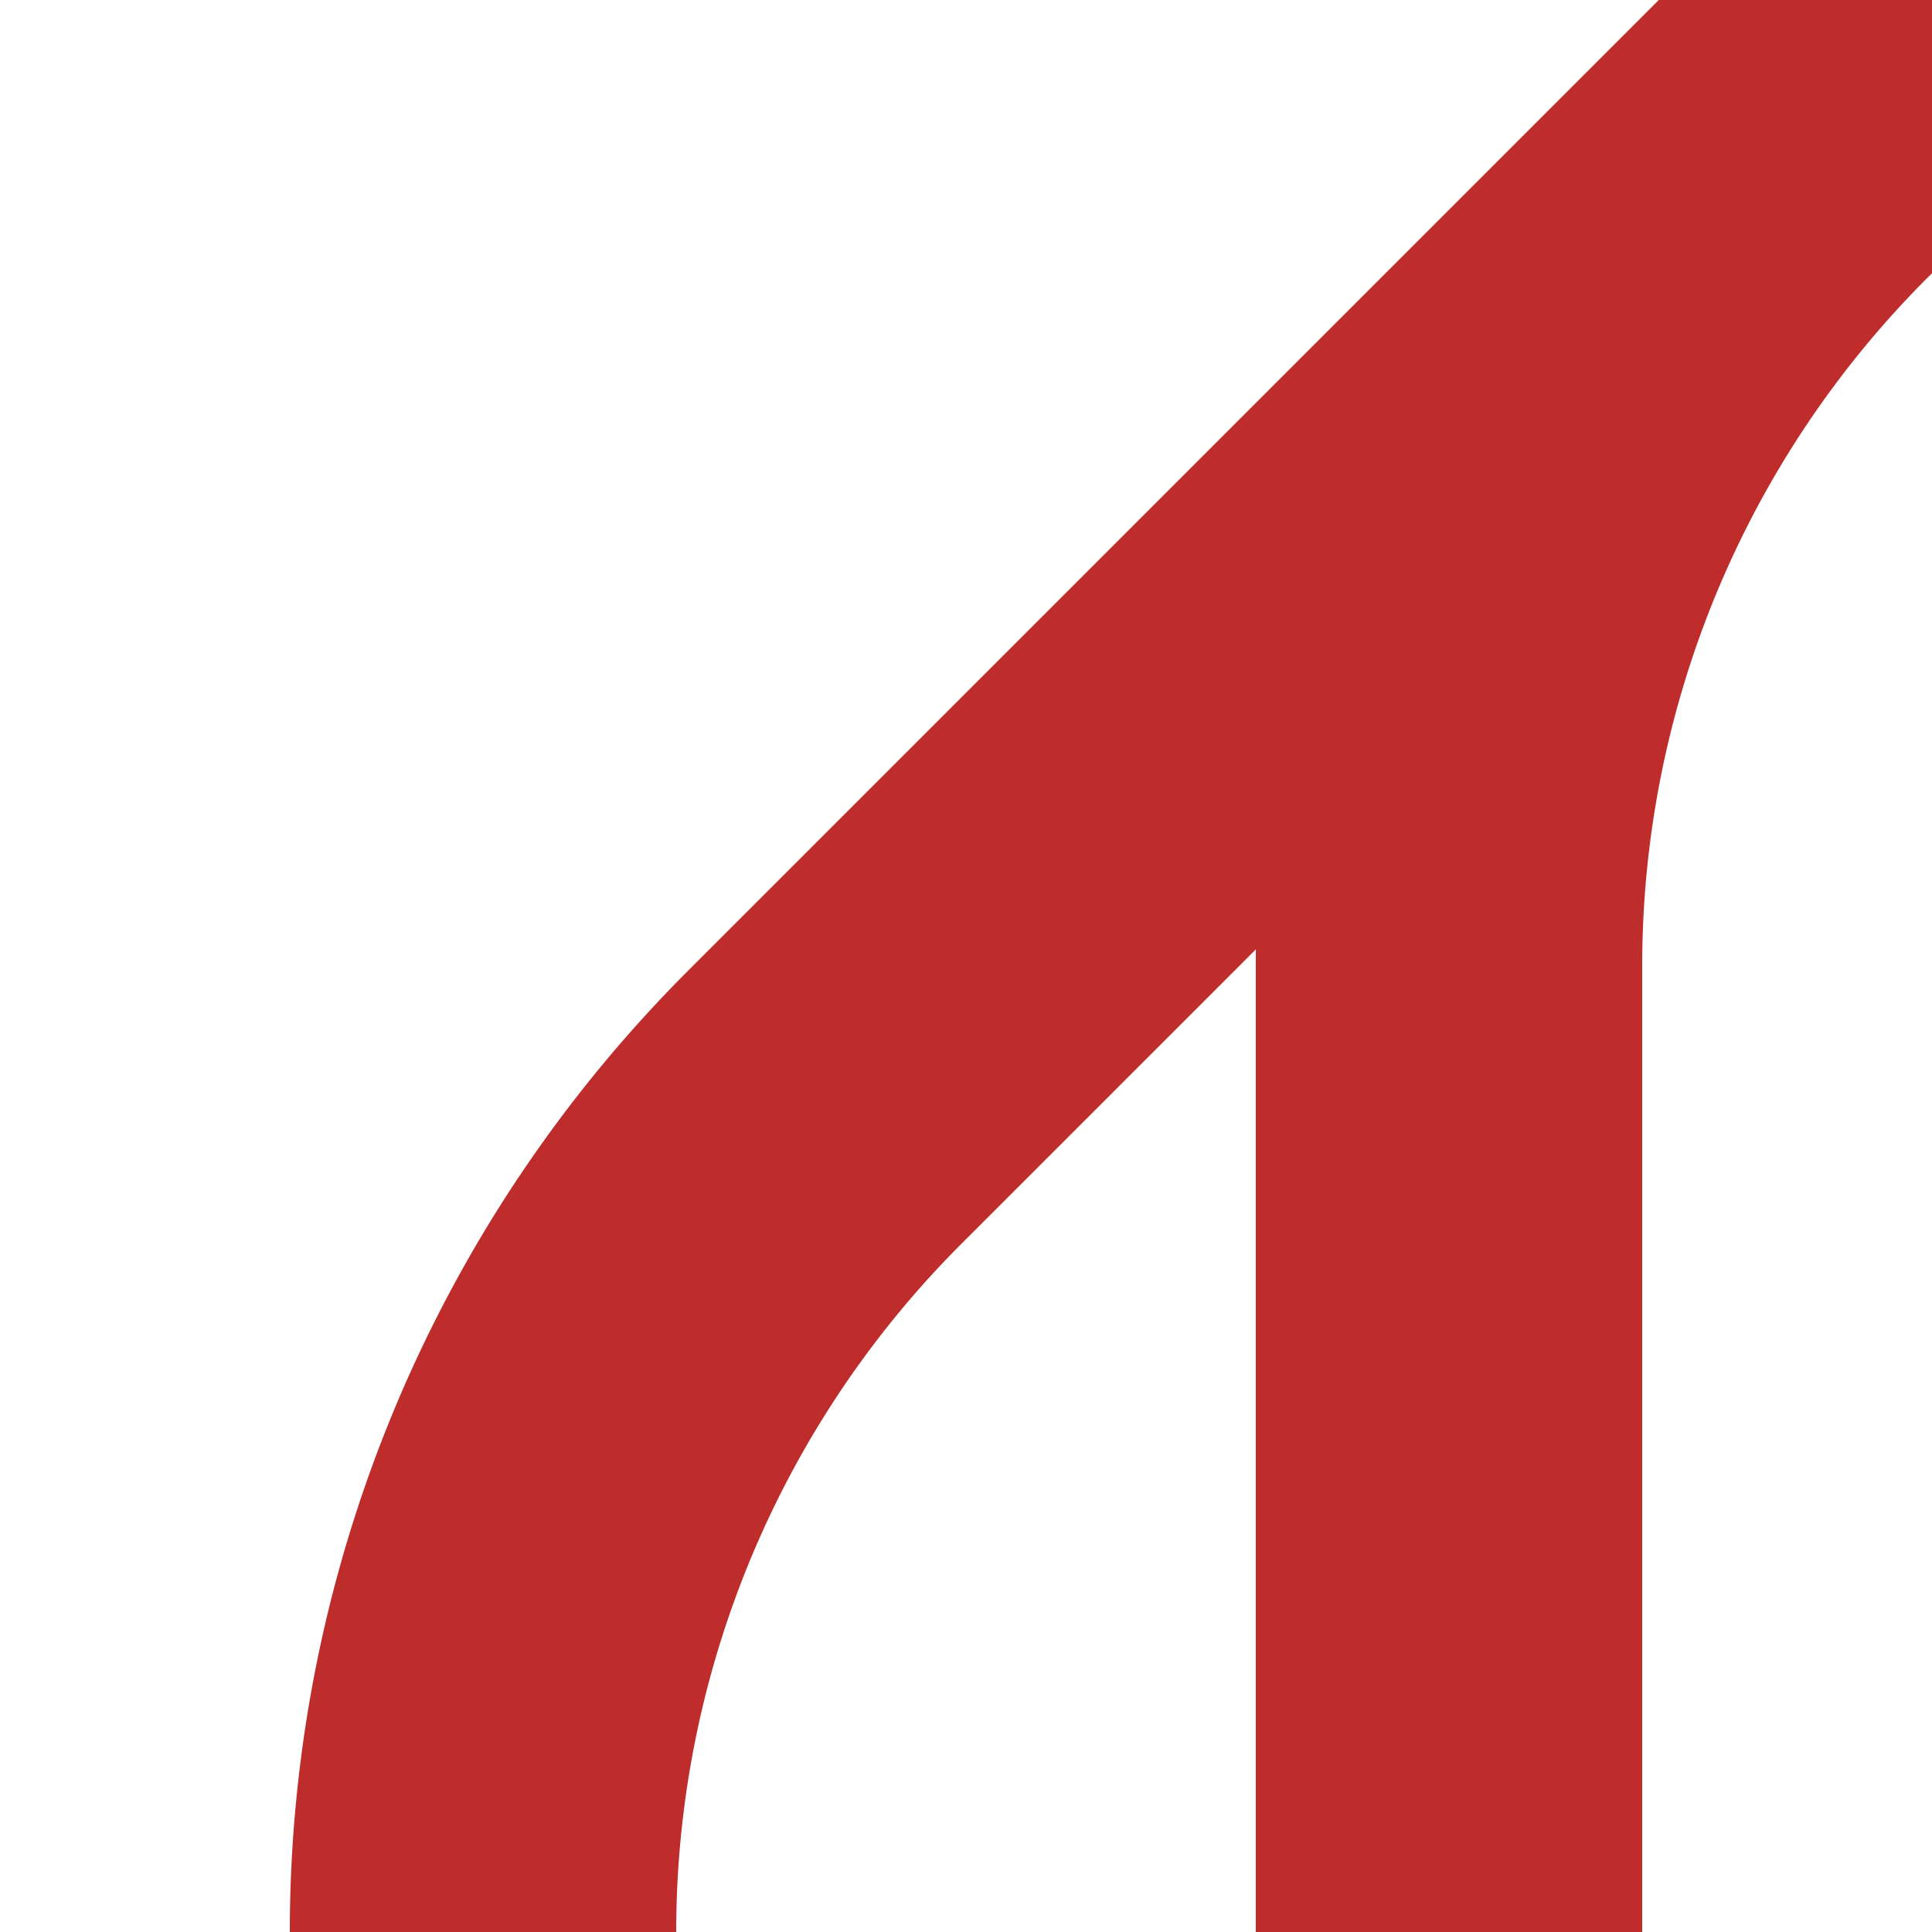 <?xml version="1.0" encoding="UTF-8"?>
<svg xmlns="http://www.w3.org/2000/svg" width="500" height="500">
 <title>SPL+1</title>
 <path stroke="#BE2D2C" d="M 500,0 213.39,286.61 A 301.78,301.78 0 0 0 125,500 m 250,0 V 250 A 301.78,301.78 0 0 1 463.39,36.61" stroke-width="100" fill="none"/>
</svg>